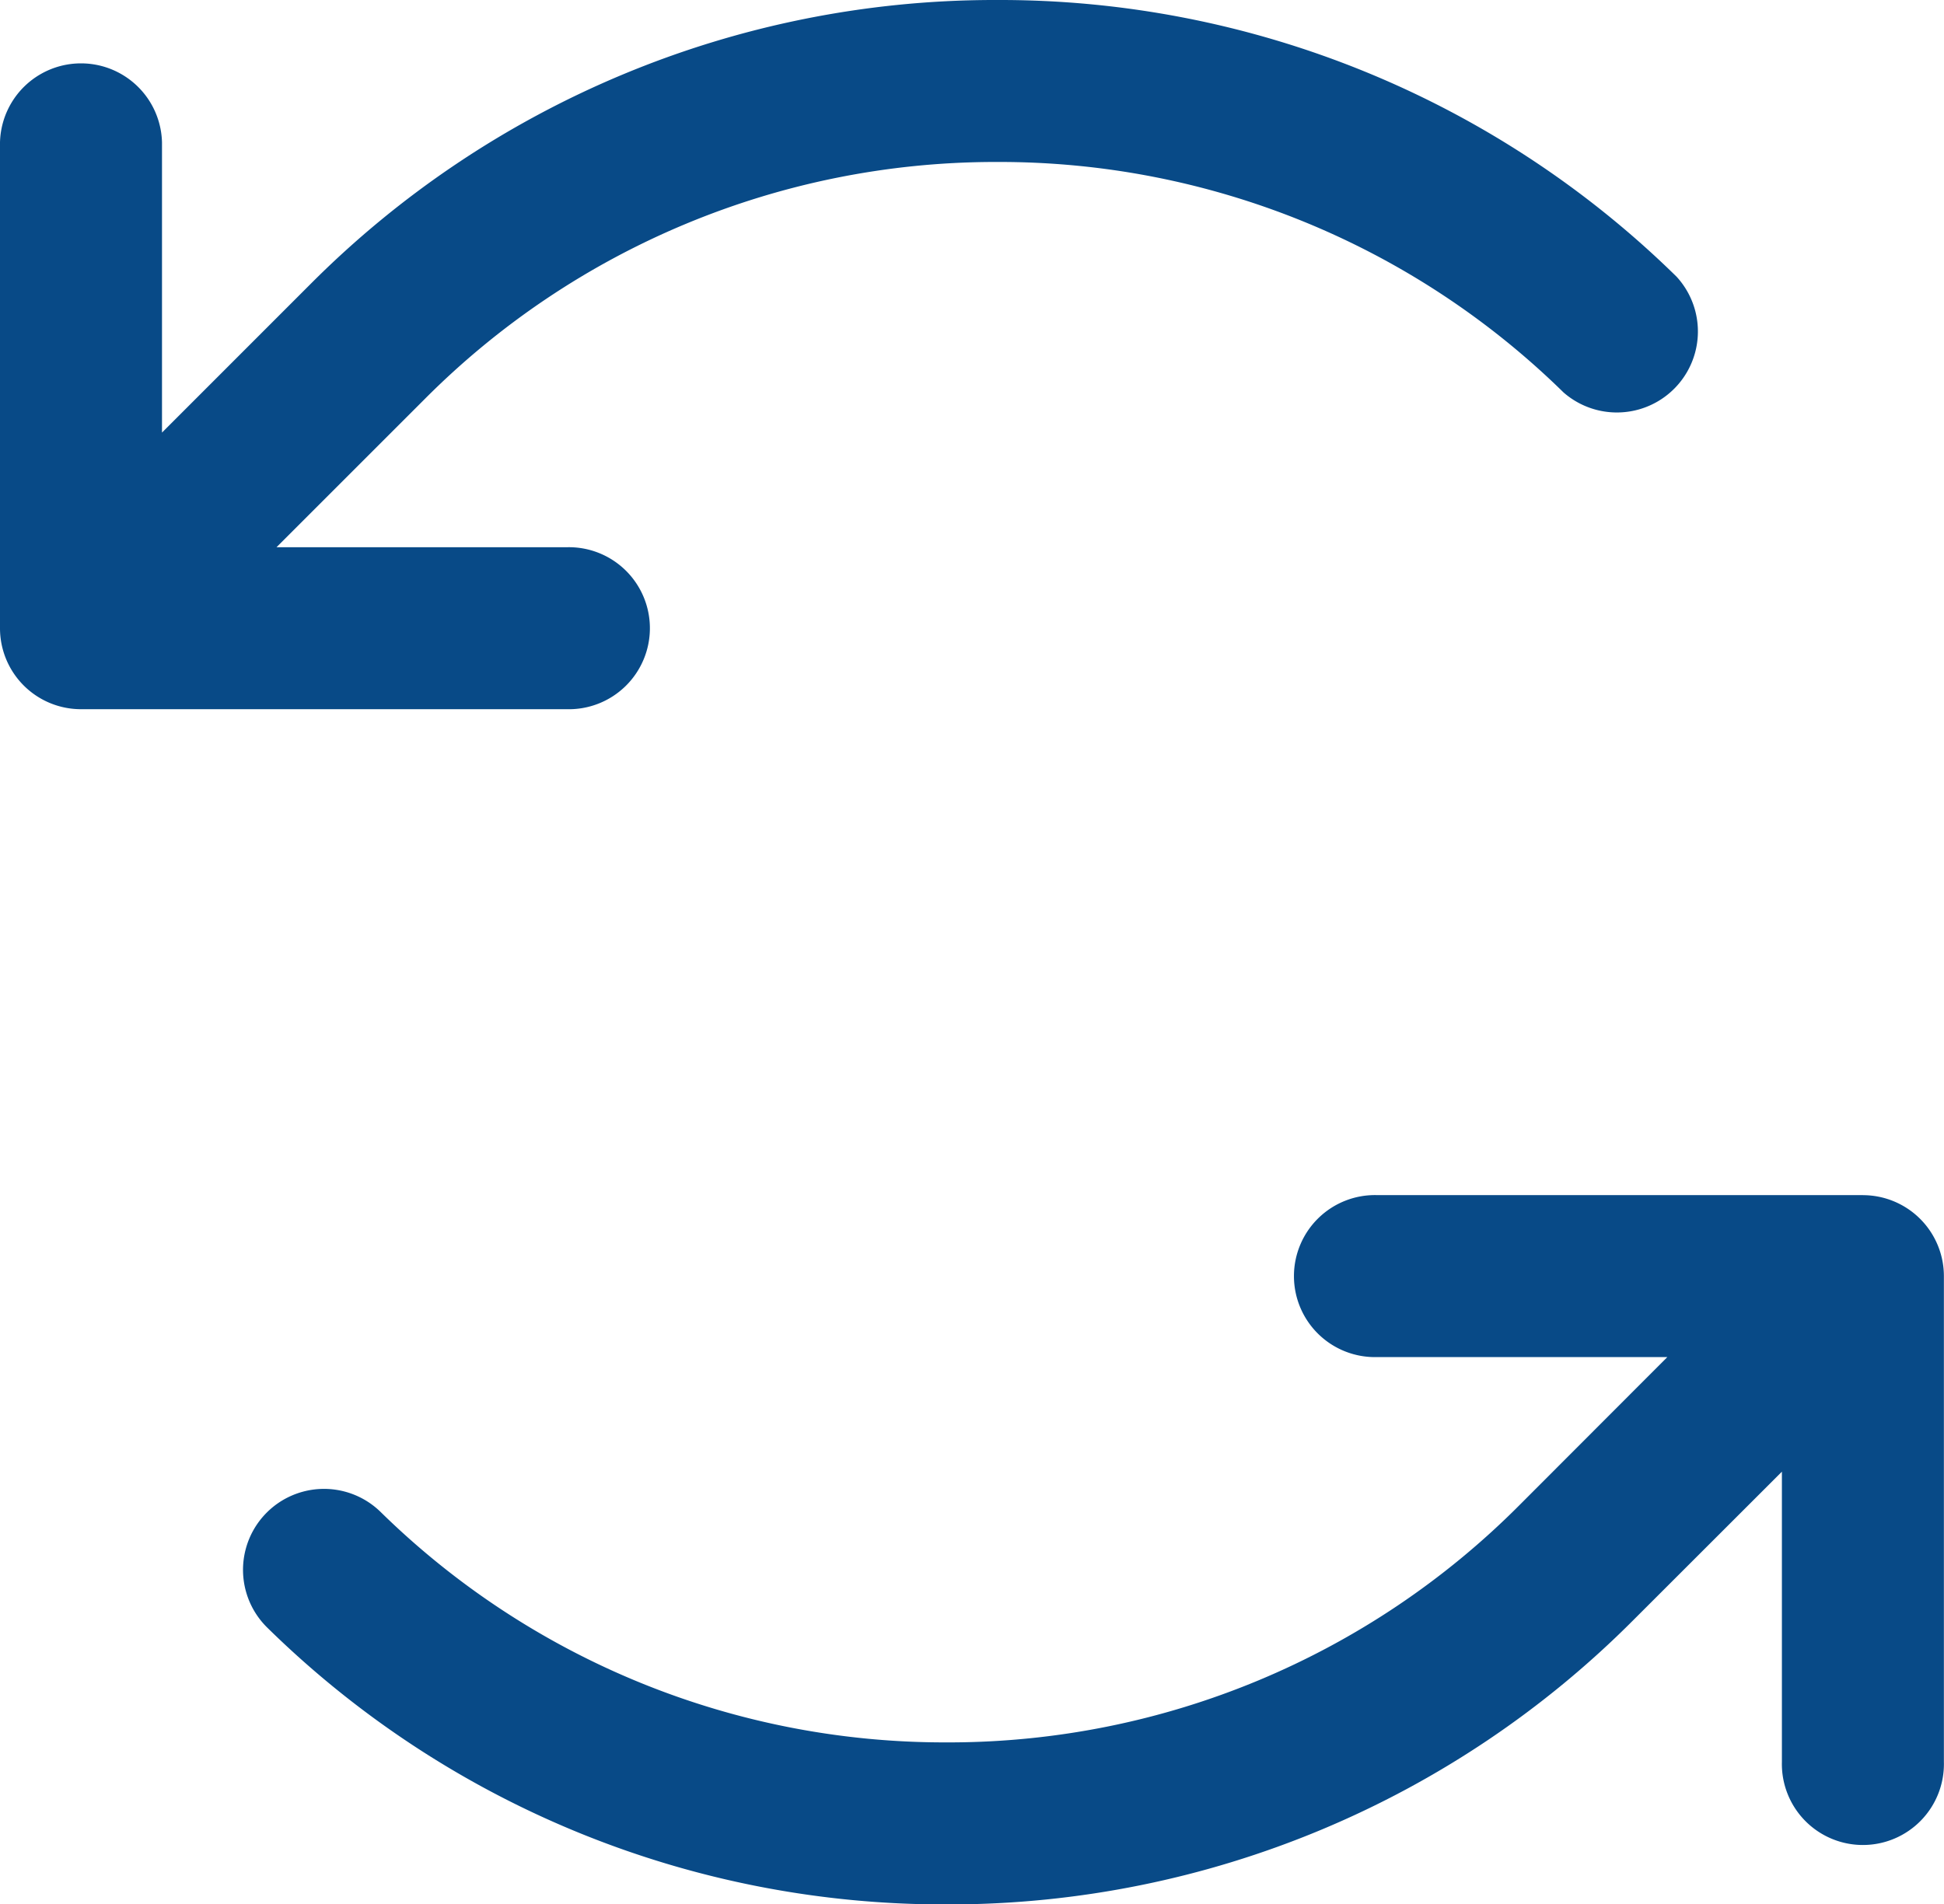 <svg xmlns="http://www.w3.org/2000/svg" width="37.5" height="36.742" viewBox="0 0 37.5 36.742">
  <path id="ic-transition" d="M17.188,20.312H7.813A1.562,1.562,0,0,1,6.25,18.75V9.375a1.563,1.563,0,0,1,3.125,0v5.6l2.857-2.858A18.639,18.639,0,0,1,25.391,6.629h.1a18.625,18.625,0,0,1,13.1,5.338A1.563,1.563,0,0,1,36.41,14.2,15.532,15.532,0,0,0,25.494,9.754h-.088A15.539,15.539,0,0,0,14.441,14.33l-2.857,2.857h5.6a1.563,1.563,0,1,1,0,3.125Zm25,9.375H32.813a1.563,1.563,0,1,0,0,3.125h5.6L35.559,35.67A15.539,15.539,0,0,1,24.6,40.246h-.088A15.531,15.531,0,0,1,13.592,35.8a1.562,1.562,0,1,0-2.184,2.234,18.624,18.624,0,0,0,13.1,5.338h.1a18.638,18.638,0,0,0,13.156-5.492l2.859-2.857v5.6a1.563,1.563,0,1,0,3.125,0V31.25a1.563,1.563,0,0,0-1.562-1.562Z" transform="translate(-6.25 -6.629)" fill="#084a87"/>
</svg>
